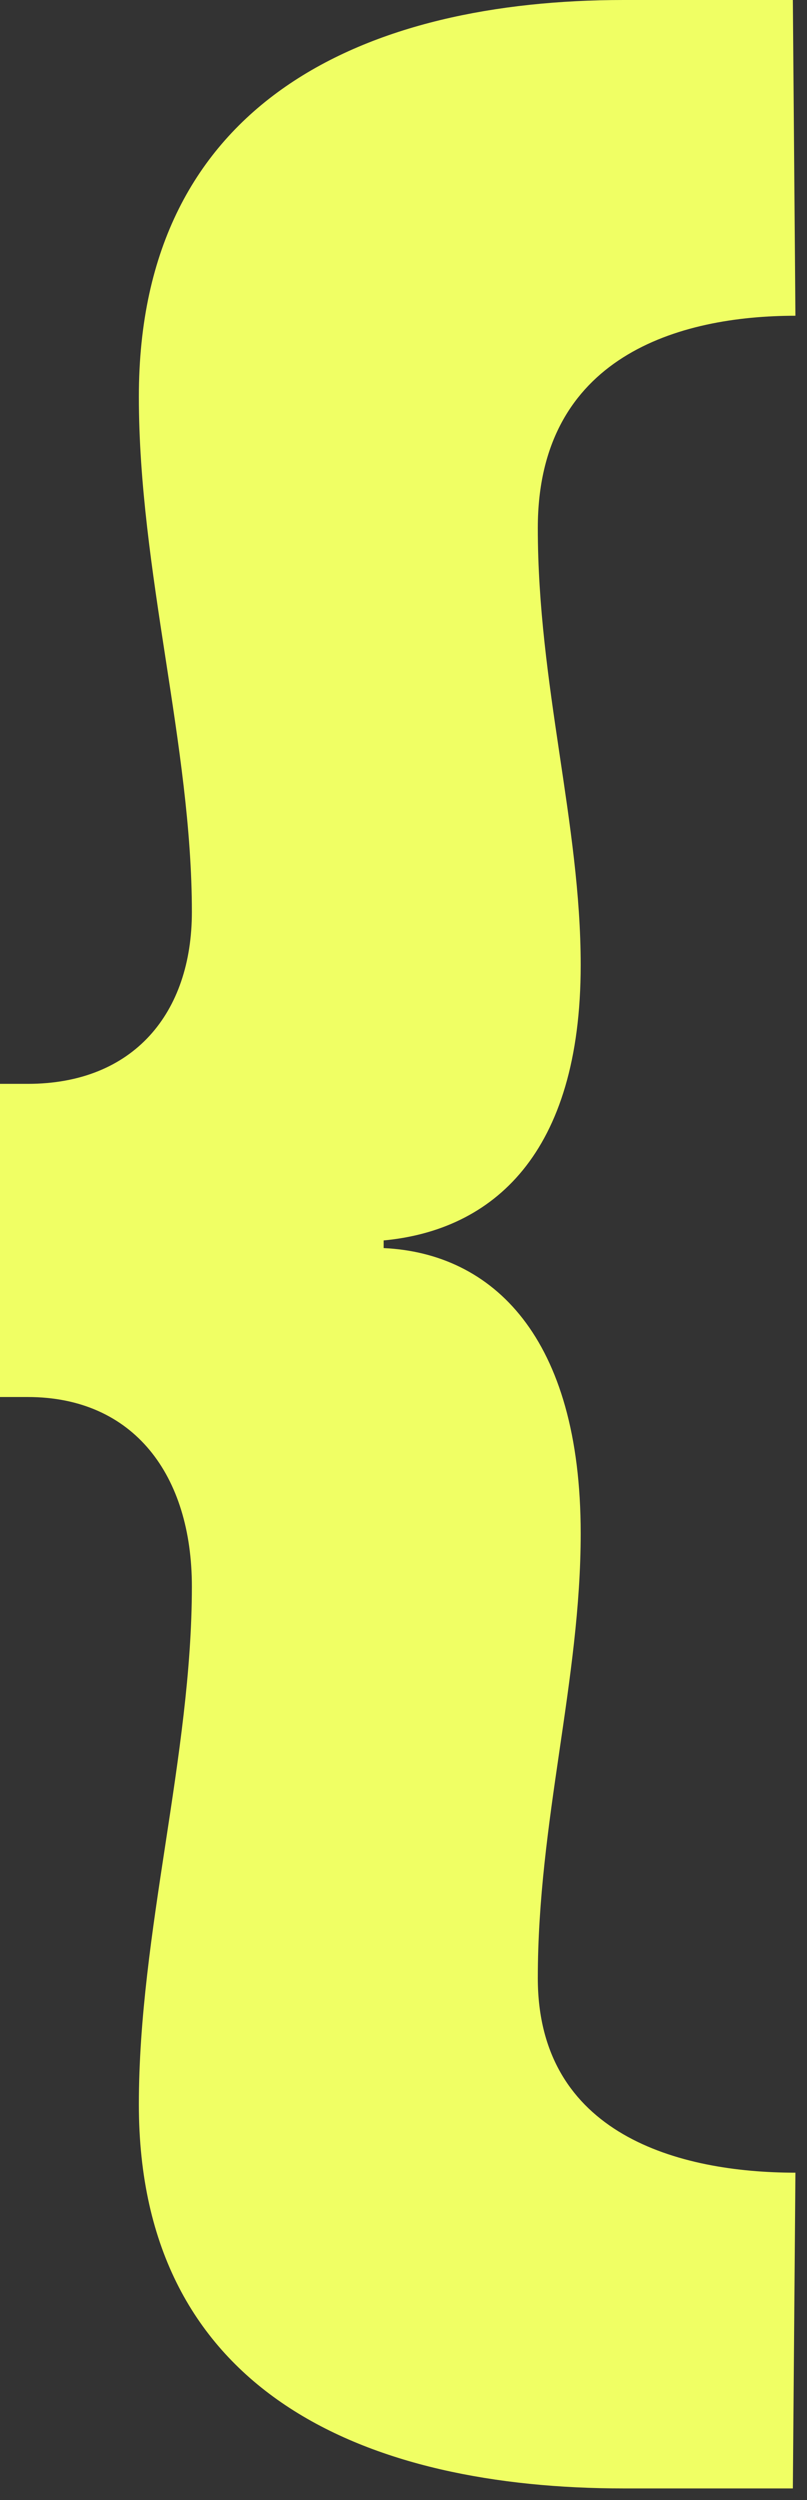 <svg width="52" height="161" viewBox="0 0 52 161" fill="none" xmlns="http://www.w3.org/2000/svg">
<rect x="0" y="0" width="52" height="161" fill="#333333" stroke="none"/>
<path d="M8.947 135.518C8.947 124.456 12.364 113.067 12.364 102.165C12.364 95.005 8.627 89.963 1.785 89.963H0V69.797H1.785C8.613 69.797 12.364 65.235 12.364 58.735C12.364 47.992 8.947 36.77 8.947 25.548C8.947 6.347 23.755 0 40.189 0H51.088L51.254 20.333C43.767 20.333 34.654 22.944 34.654 33.999C34.654 44.083 37.418 53.04 37.418 62.145C37.418 74.346 31.729 79.221 24.721 79.88V80.373C31.716 80.699 37.418 86.061 37.418 98.755C37.418 108.192 34.654 117.303 34.654 127.386C34.654 137.469 43.767 139.914 51.254 139.914L51.088 160.247H40.189C23.755 160.247 8.947 154.226 8.947 135.518Z" fill="#F0FF64"/>
</svg>
